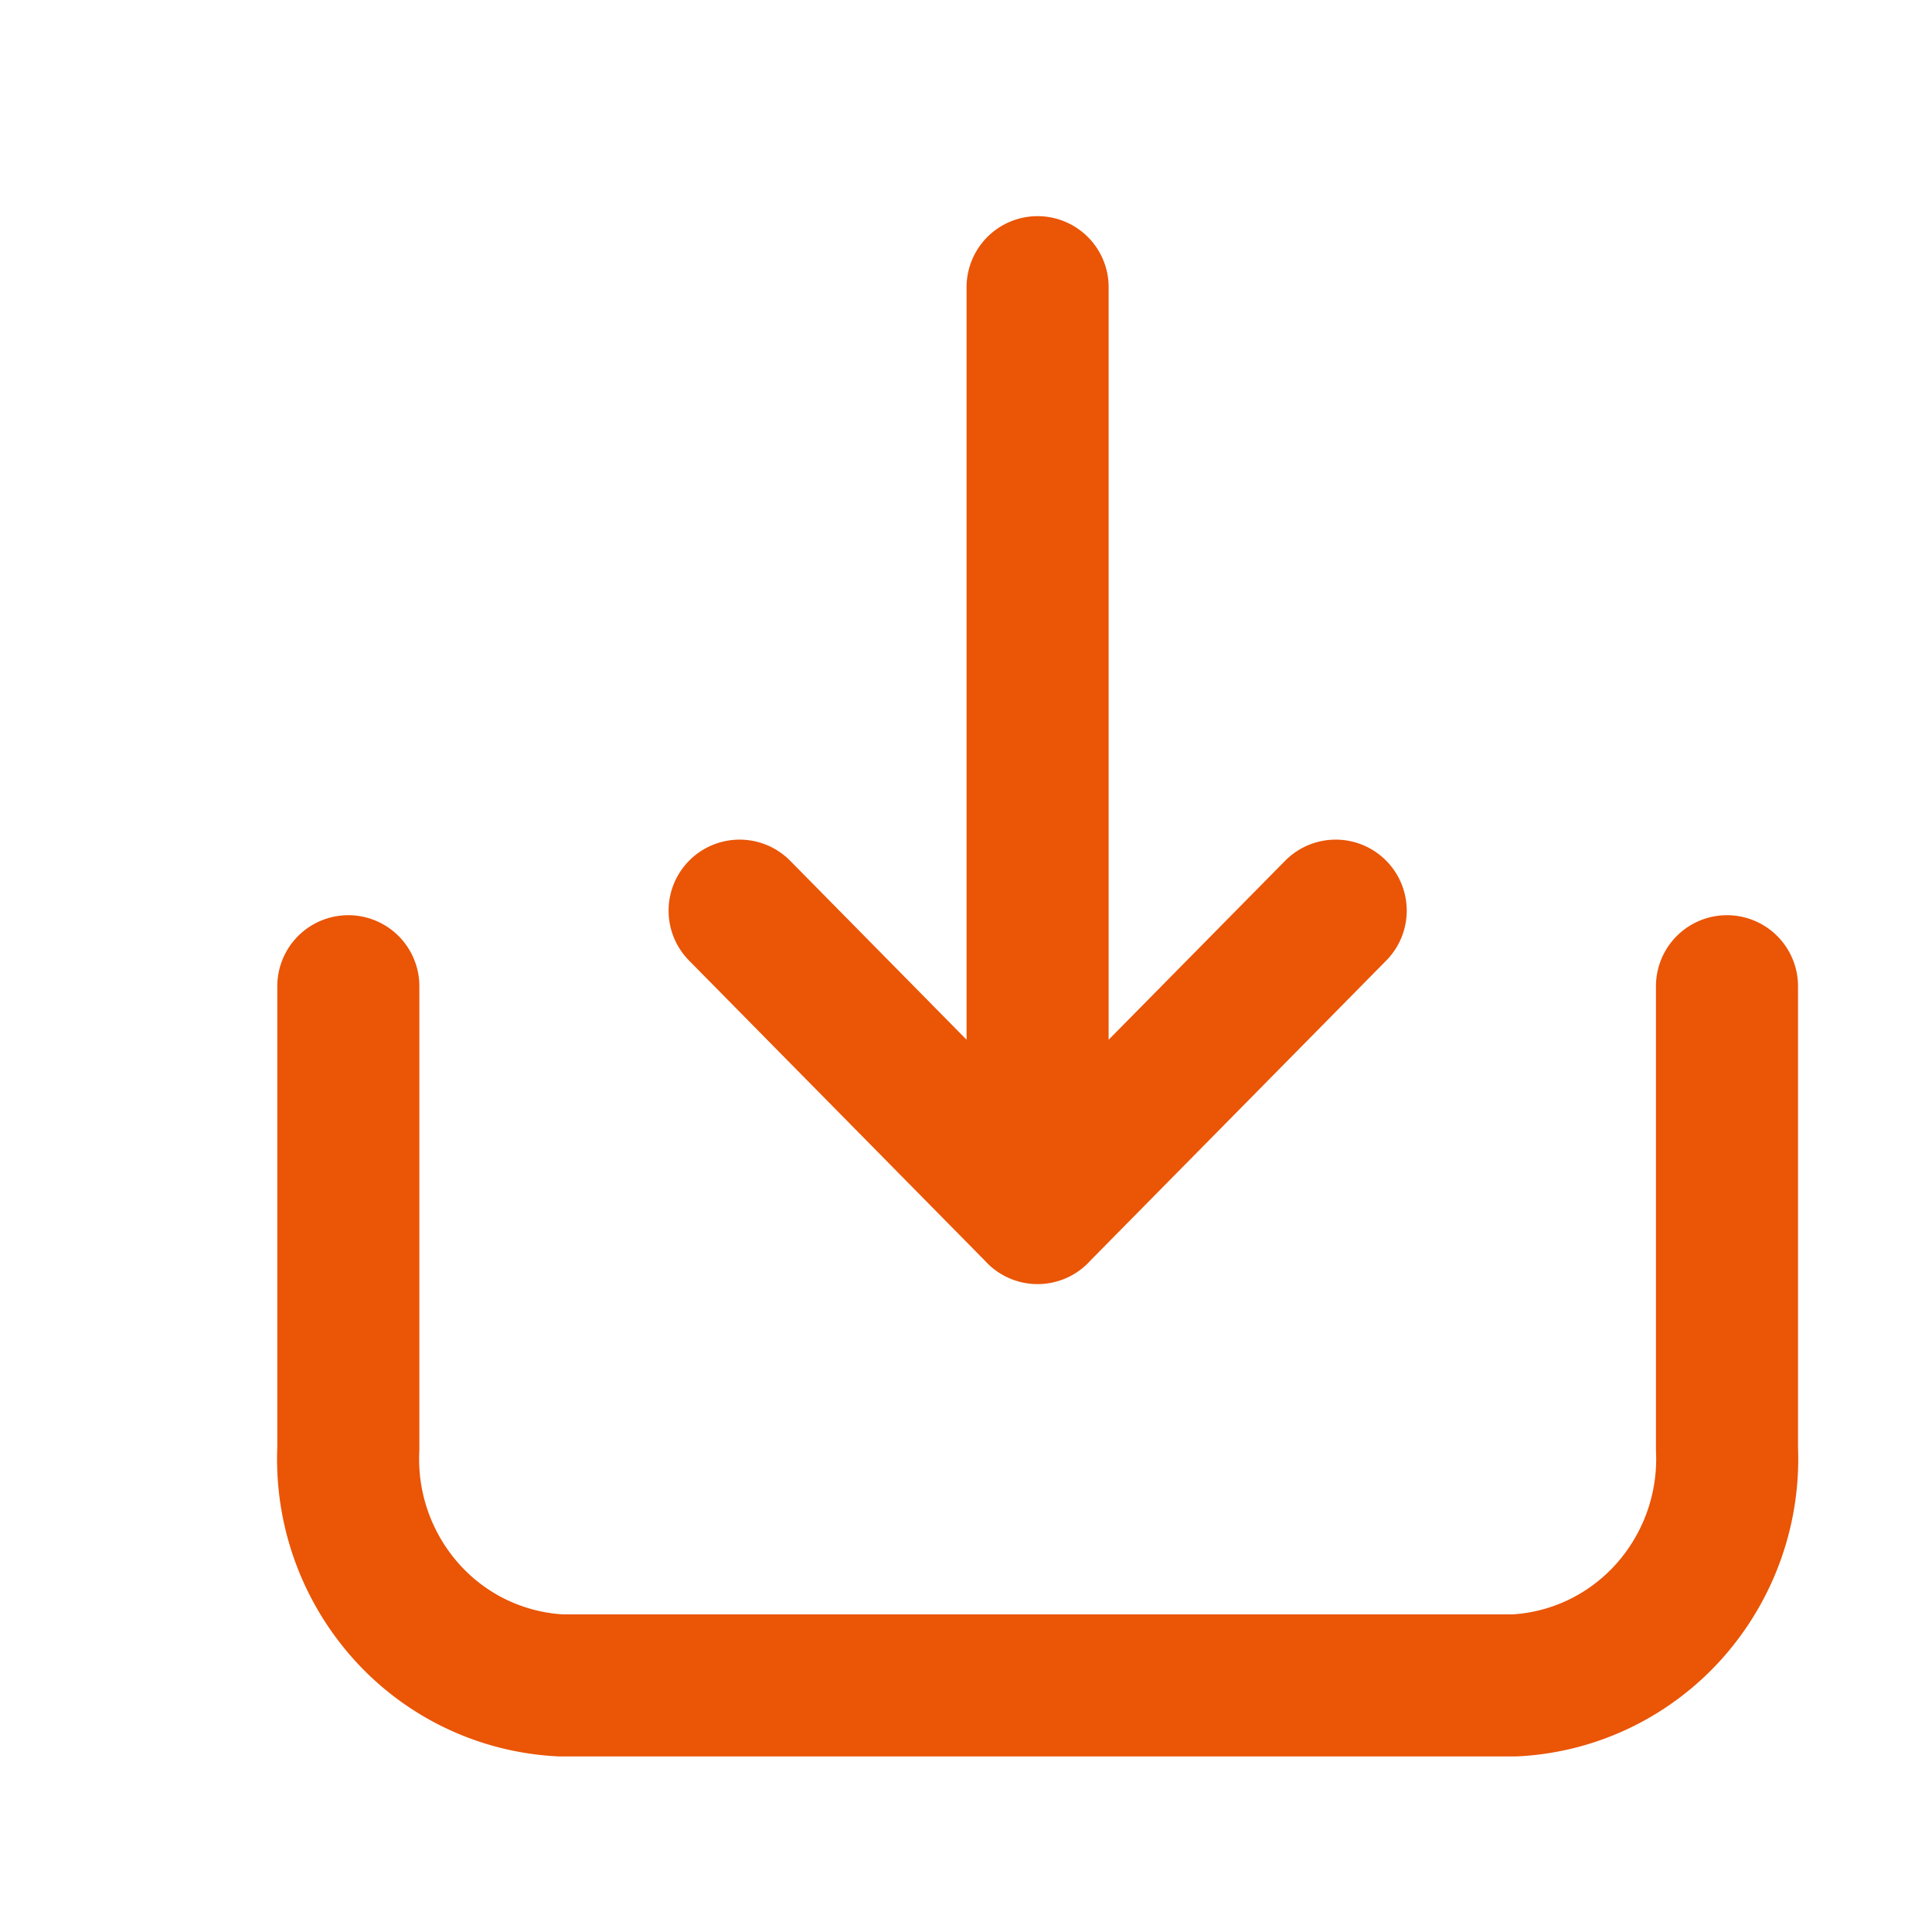 <svg width="17" height="17" fill="none" xmlns="http://www.w3.org/2000/svg"><path d="M15.196 8.678v4.07a2.012 2.012 0 0 1-.511 1.432c-.35.39-.838.624-1.358.65H4.933a1.956 1.956 0 0 1-1.358-.65 2.012 2.012 0 0 1-.51-1.432v-4.07M9.13 2.527v8.147m0-.001 2.623-2.66m-2.623 2.66-2.622-2.66" stroke="#EA5506" stroke-width="1.25" stroke-linecap="round" stroke-linejoin="round"/></svg>